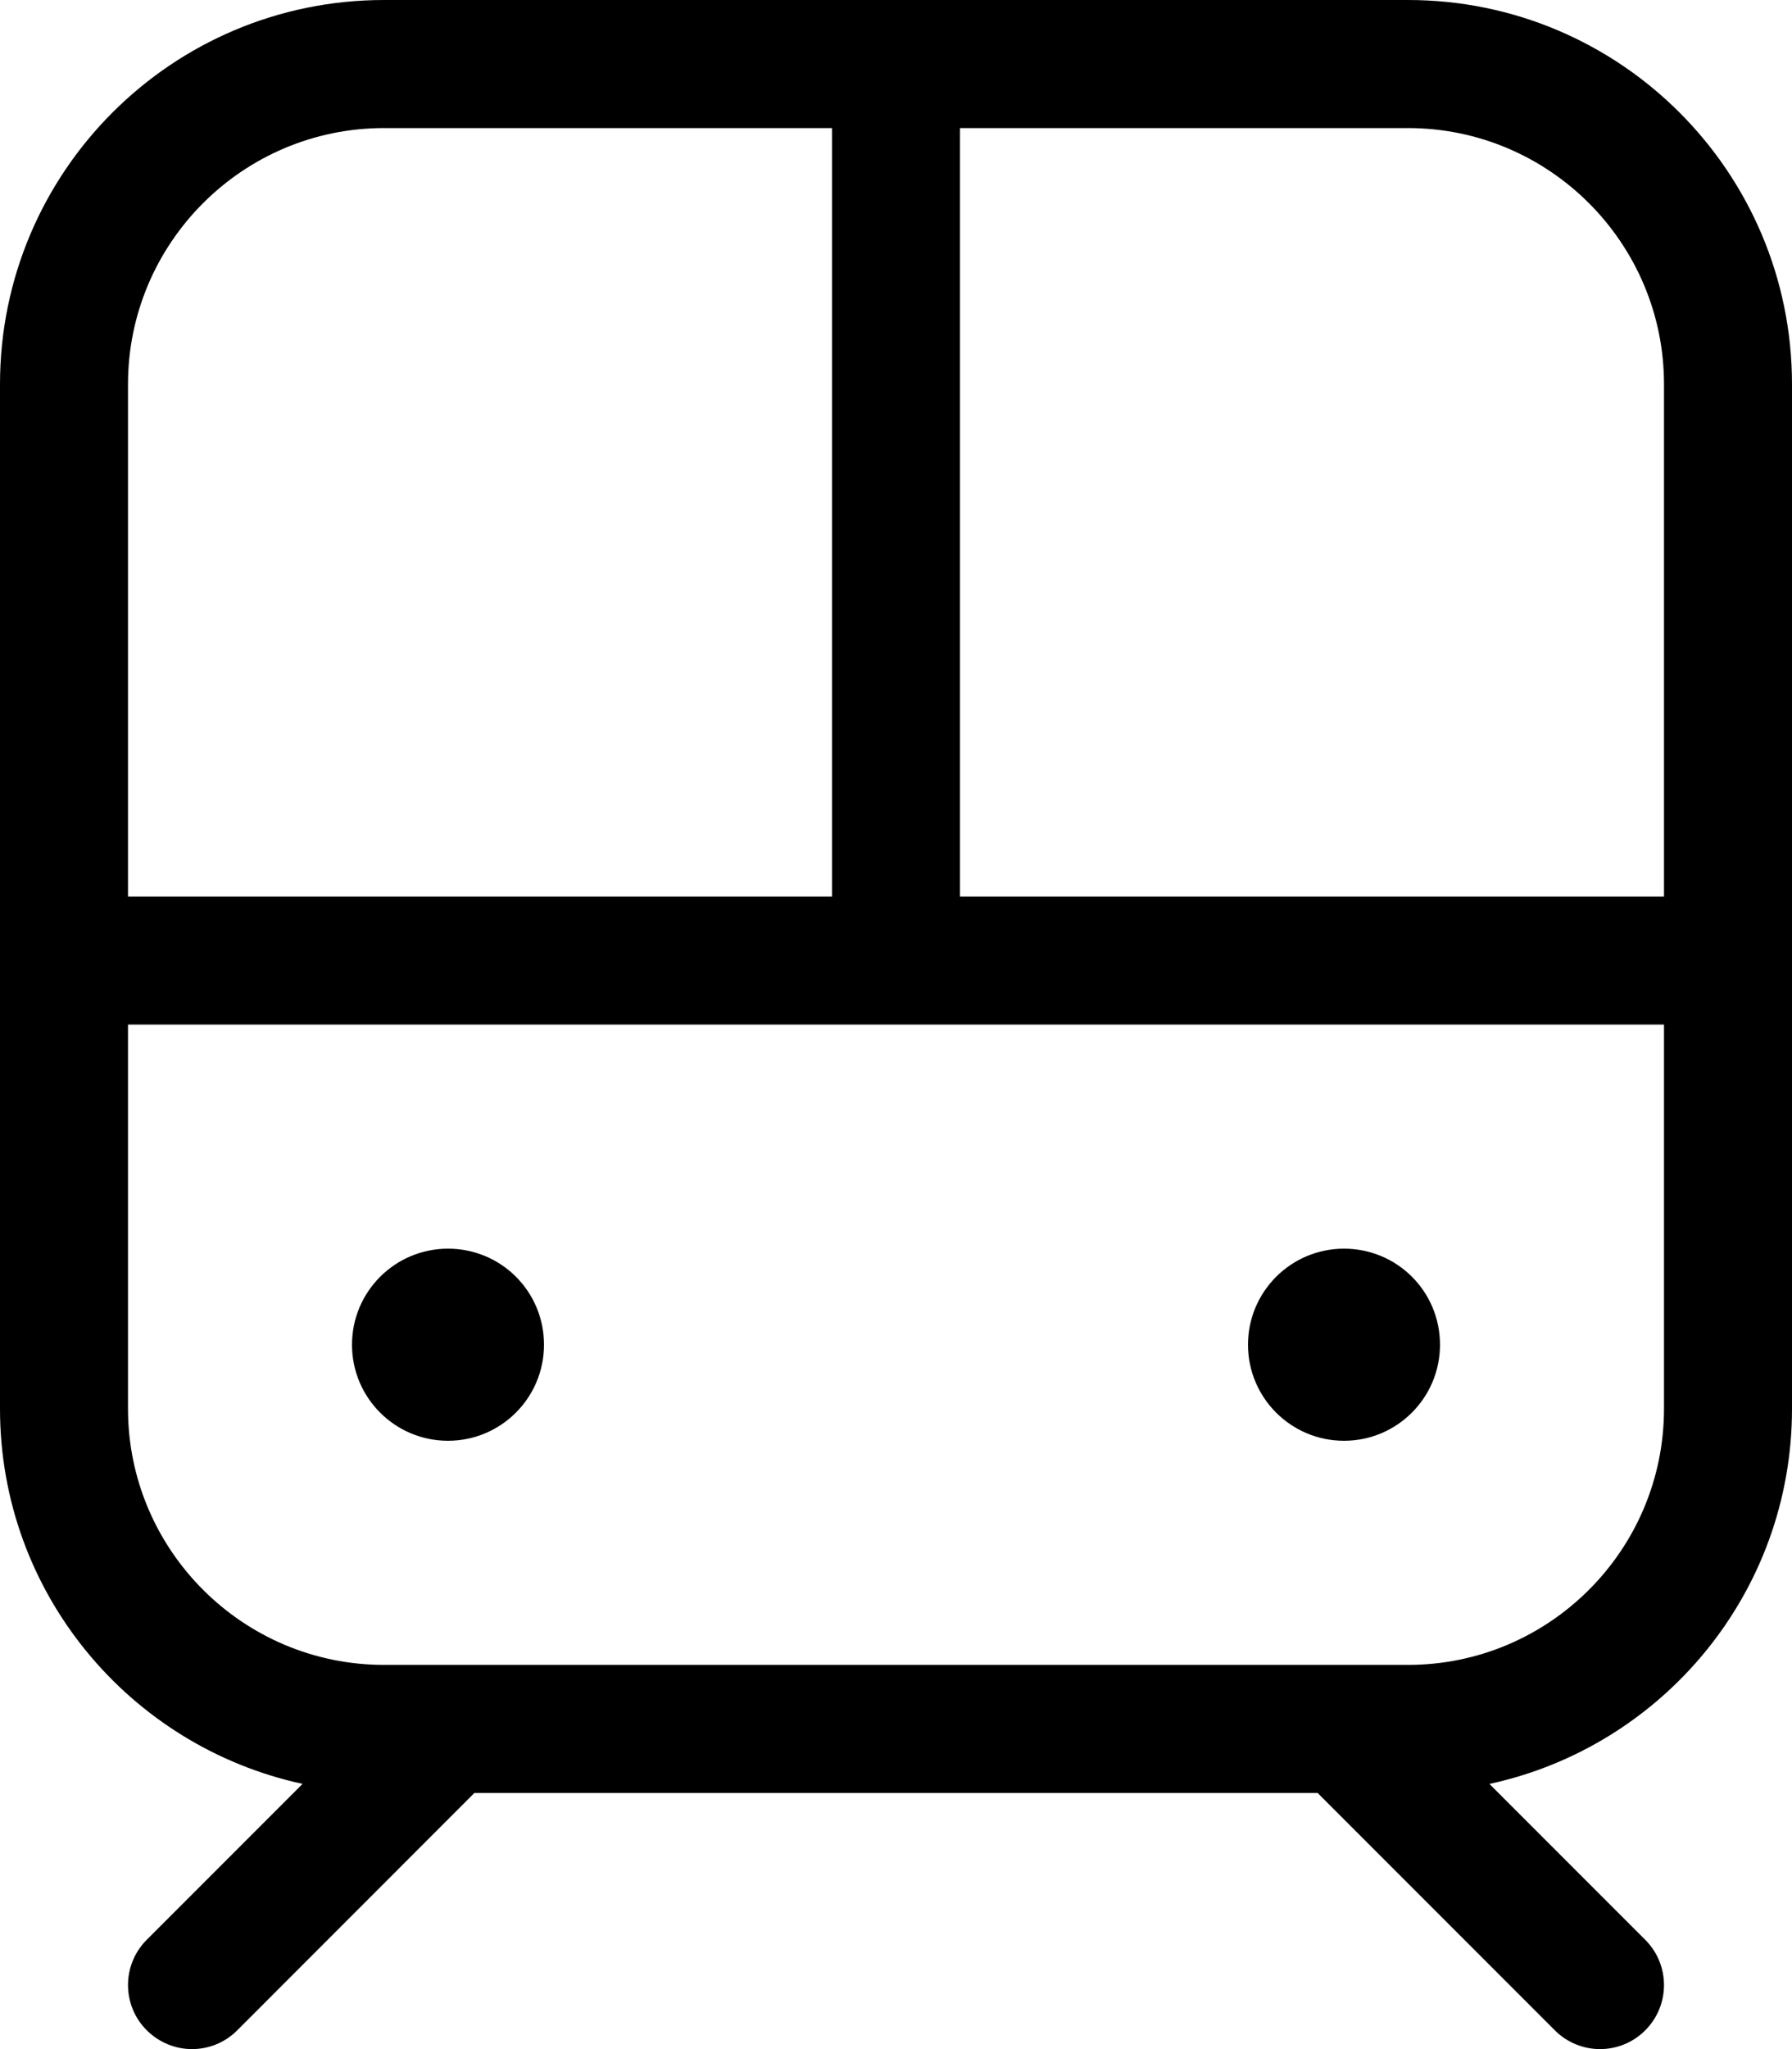 <svg xmlns="http://www.w3.org/2000/svg" viewBox="0 0 448 512"><!--! Font Awesome Pro 6.0.0-alpha3 by @fontawesome - https://fontawesome.com License - https://fontawesome.com/license (Commercial License) --><path d="M448 352V96c0-53.02-42.98-96-96-96H96C42.98 0 0 42.98 0 96v256c0 46.02 32.42 84.38 75.64 93.73l-38.95 38.95c-6.25 6.25-6.25 16.38 0 22.62C39.81 510.4 43.91 512 48 512s8.188-1.562 11.31-4.688L118.6 448h210.8l59.31 59.31C391.8 510.4 395.9 512 400 512s8.188-1.562 11.31-4.688c6.25-6.25 6.25-16.38 0-22.62l-38.95-38.95C415.6 436.4 448 398 448 352zM240 32H352c35.29 0 64 28.71 64 64v128h-176V32zM32 96c0-35.29 28.71-64 64-64h112v192H32V96zM352 416H96c-35.29 0-64-28.71-64-64V256h384v96C416 387.3 387.3 416 352 416zM112 312c-13.25 0-24 10.74-24 24c0 13.25 10.75 24 24 24c13.26 0 24-10.75 24-24C136 322.7 125.3 312 112 312zM336 312c-13.25 0-24 10.74-24 24c0 13.25 10.75 24 24 24c13.26 0 24-10.75 24-24C360 322.7 349.3 312 336 312z"/></svg>